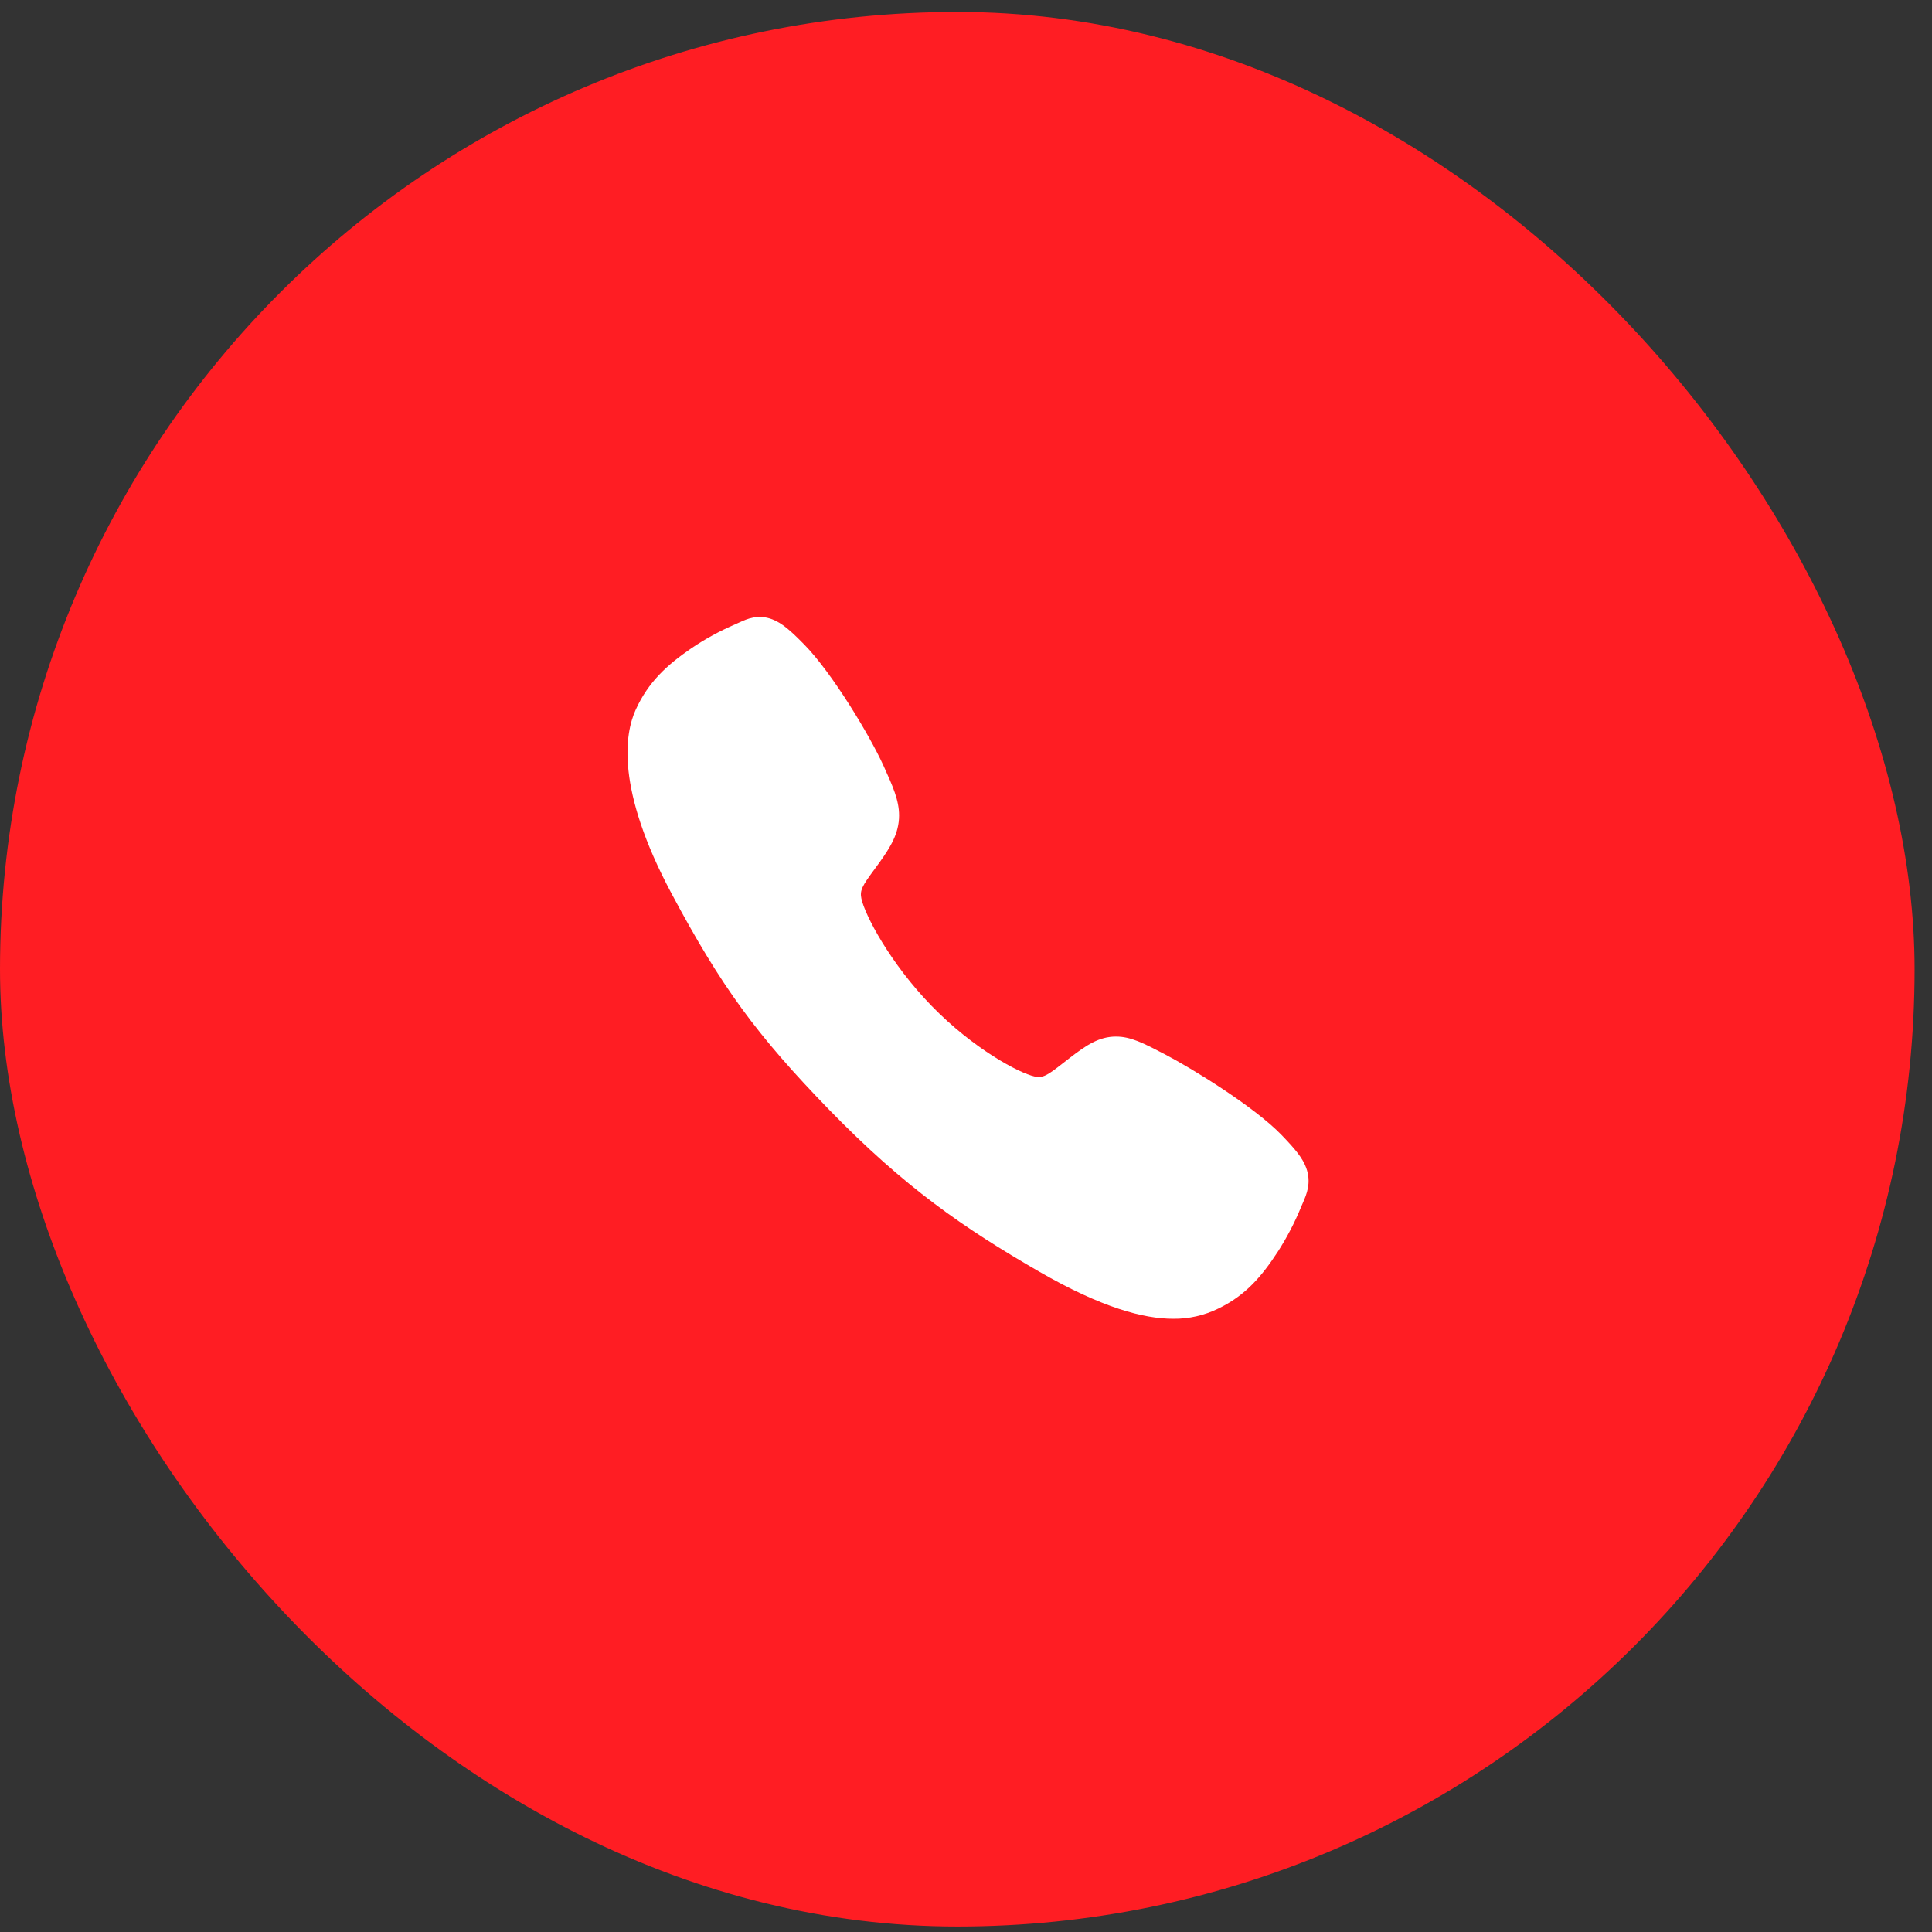 <?xml version="1.0" encoding="UTF-8"?> <svg xmlns="http://www.w3.org/2000/svg" width="82" height="82" viewBox="0 0 82 82" fill="none"><rect x="0" y="0" width="82" height="82" fill="#333333" stroke="none"/><rect y="0.507" width="81.261" height="81.261" rx="40.631" fill="#FF1D23"></rect><path d="M49.795 55.973C48.535 55.973 46.766 55.504 44.116 53.978C40.894 52.117 38.401 50.398 35.196 47.104C32.106 43.923 30.603 41.863 28.498 37.917C26.12 33.462 26.526 31.127 26.979 30.129C27.518 28.936 28.315 28.222 29.344 27.514C29.929 27.12 30.547 26.781 31.192 26.504C31.257 26.475 31.317 26.448 31.371 26.423C31.69 26.275 32.174 26.051 32.787 26.29C33.196 26.448 33.562 26.772 34.133 27.354C35.306 28.546 36.908 31.199 37.5 32.503C37.897 33.381 38.159 33.961 38.16 34.611C38.16 35.372 37.788 35.959 37.337 36.593C37.252 36.712 37.169 36.826 37.087 36.936C36.596 37.601 36.488 37.793 36.559 38.136C36.703 38.826 37.776 40.879 39.54 42.692C41.304 44.505 43.239 45.541 43.911 45.689C44.258 45.765 44.448 45.65 45.114 45.126C45.21 45.05 45.308 44.973 45.411 44.895C46.099 44.367 46.642 43.995 47.364 43.995H47.367C47.995 43.995 48.533 44.275 49.423 44.738C50.585 45.342 53.238 46.971 54.402 48.181C54.968 48.769 55.283 49.144 55.438 49.565C55.67 50.198 55.451 50.695 55.309 51.027C55.285 51.083 55.258 51.143 55.23 51.21C54.959 51.874 54.629 52.51 54.244 53.111C53.558 54.168 52.863 54.986 51.702 55.543C51.106 55.833 50.454 55.98 49.795 55.973Z" fill="white"></path></svg> 